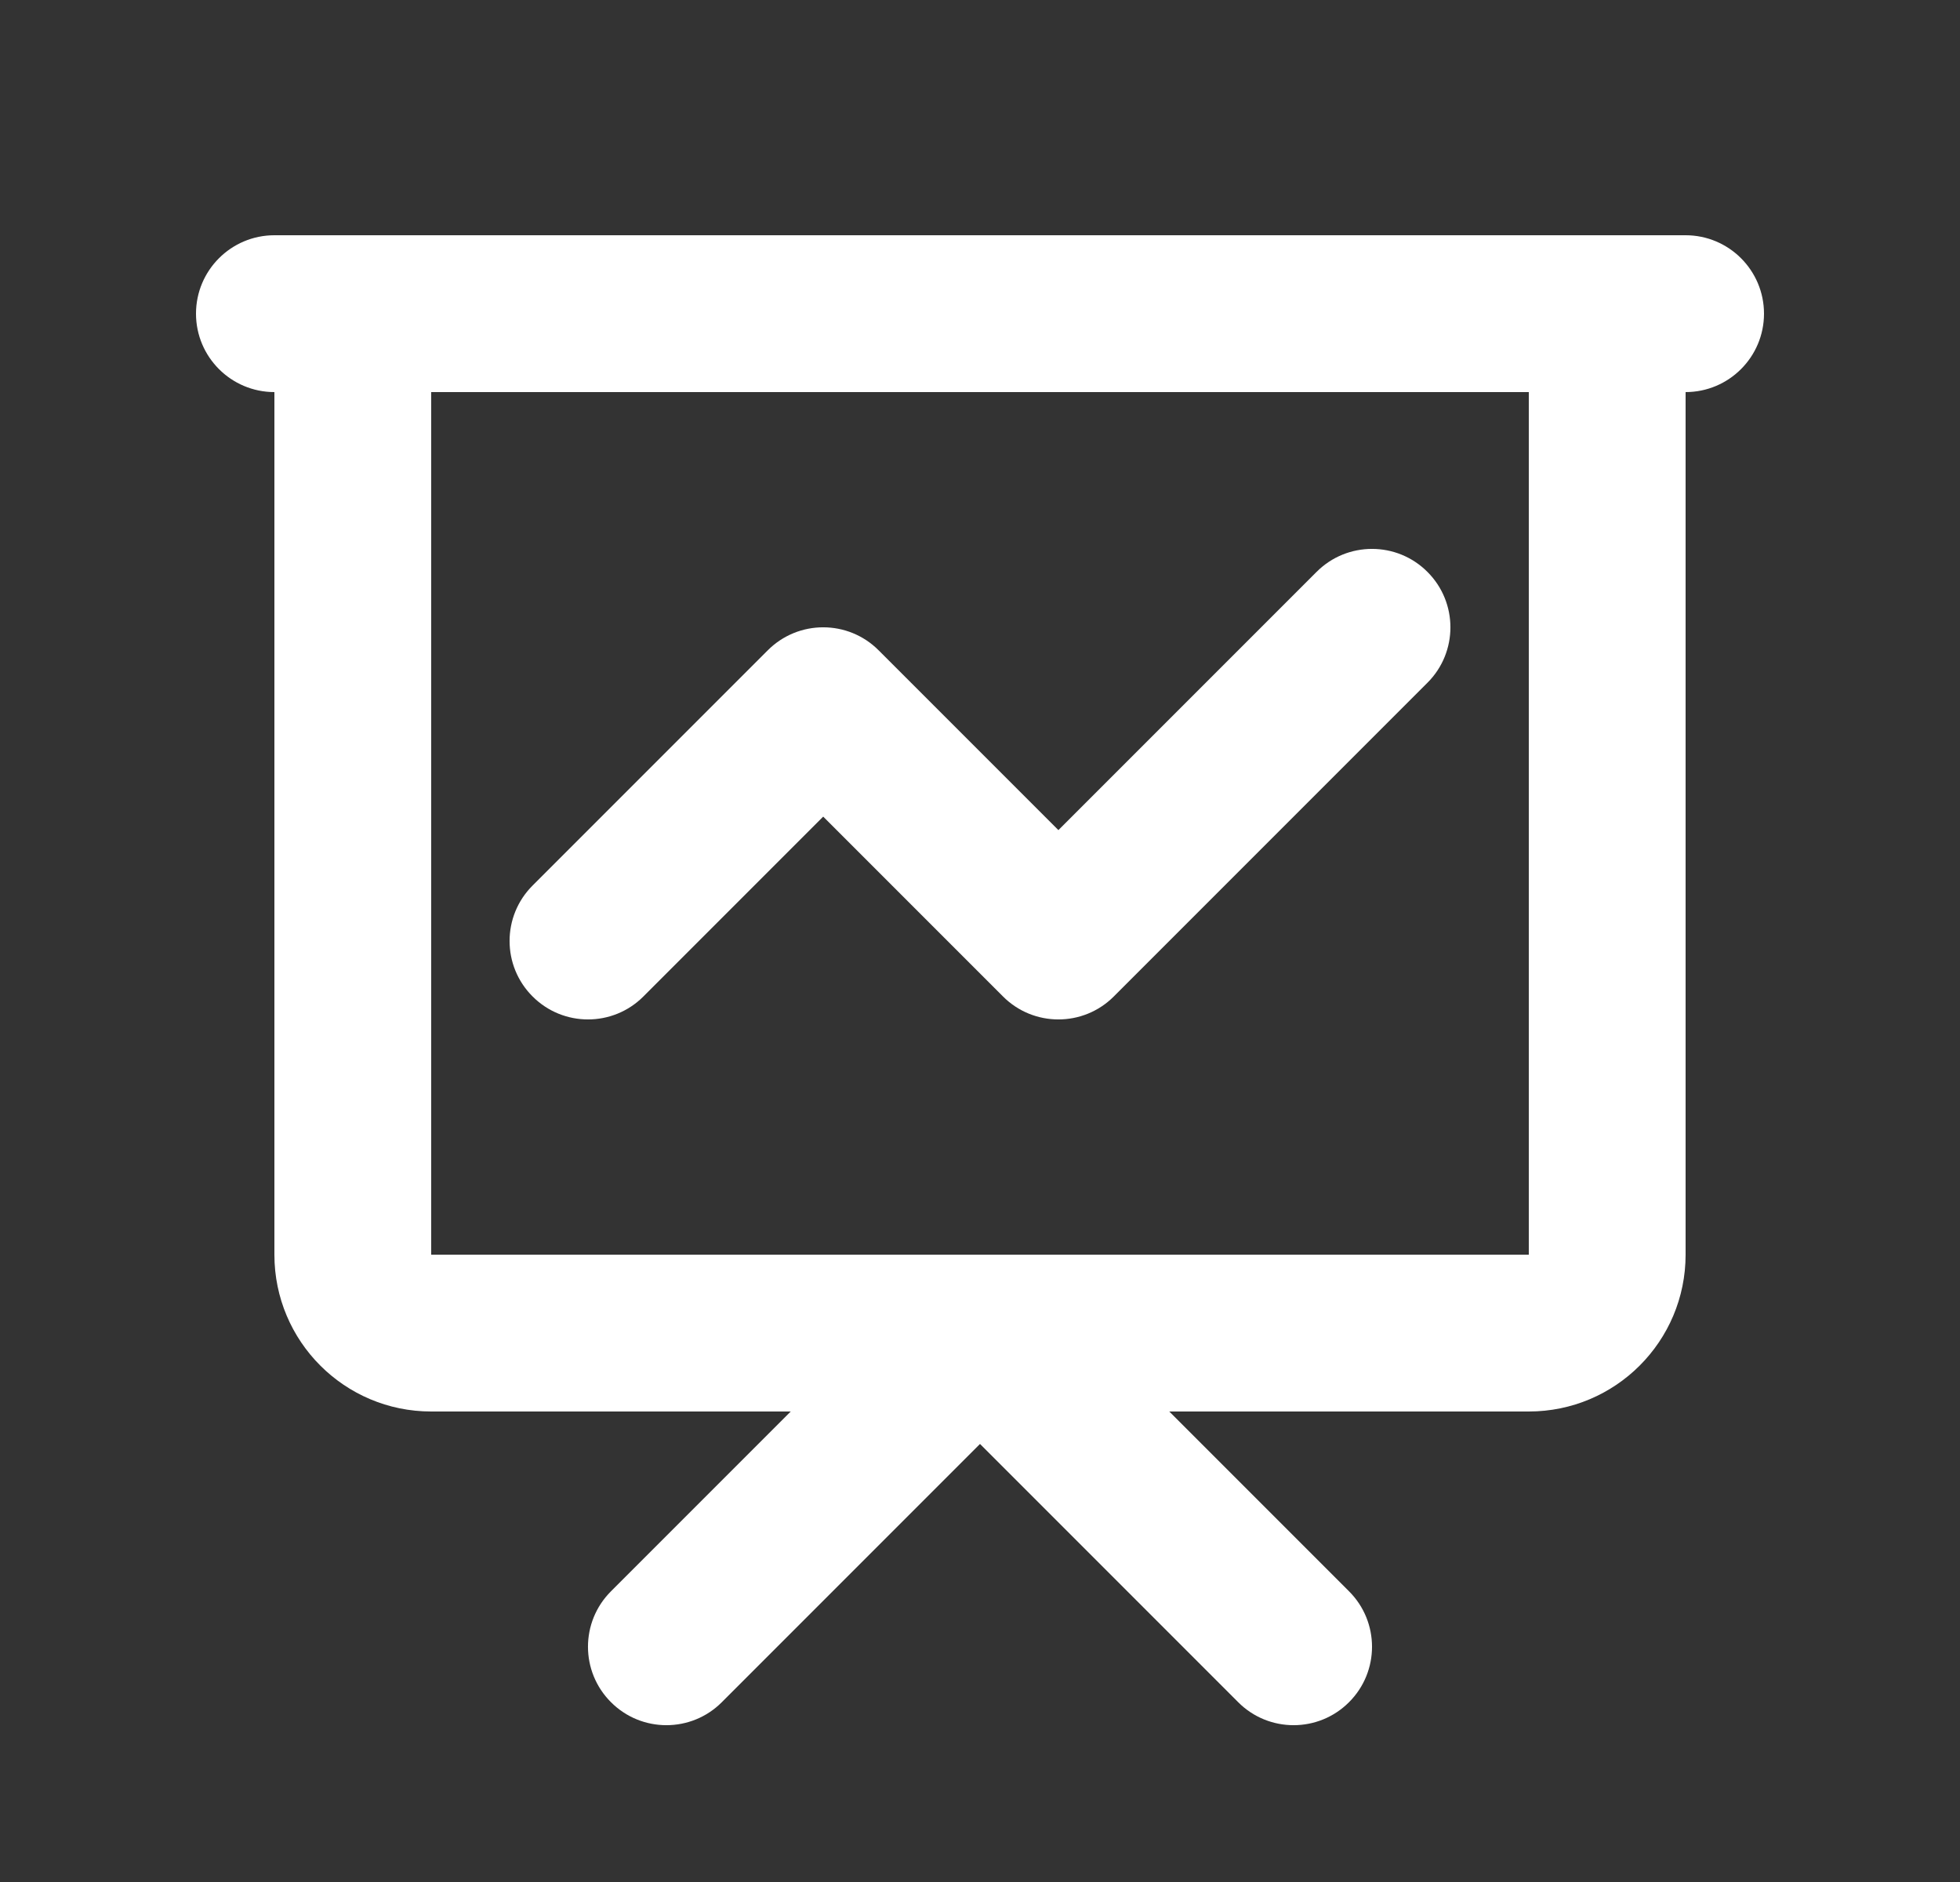 <svg width="25" height="24" viewBox="0 0 25 24" fill="none" xmlns="http://www.w3.org/2000/svg">
<rect x="0" y="0" width="25" height="24" fill="#333333" stroke="none"/>
<g id="Presentation chart line">
<path id="Icon" d="M4.5 4V3H3.5V4H4.5ZM20.5 4H21.5V3H20.5V4ZM6.793 11.293C6.402 11.683 6.402 12.317 6.793 12.707C7.183 13.098 7.817 13.098 8.207 12.707L6.793 11.293ZM10.5 9L11.207 8.293C10.817 7.902 10.183 7.902 9.793 8.293L10.5 9ZM13.5 12L12.793 12.707C13.183 13.098 13.817 13.098 14.207 12.707L13.5 12ZM18.207 8.707C18.598 8.317 18.598 7.683 18.207 7.293C17.817 6.902 17.183 6.902 16.793 7.293L18.207 8.707ZM7.793 20.293C7.402 20.683 7.402 21.317 7.793 21.707C8.183 22.098 8.817 22.098 9.207 21.707L7.793 20.293ZM12.5 17L13.207 16.293C12.817 15.902 12.183 15.902 11.793 16.293L12.5 17ZM15.793 21.707C16.183 22.098 16.817 22.098 17.207 21.707C17.598 21.317 17.598 20.683 17.207 20.293L15.793 21.707ZM3.5 3C2.948 3 2.5 3.448 2.5 4C2.5 4.552 2.948 5 3.5 5V3ZM21.5 5C22.052 5 22.5 4.552 22.5 4C22.5 3.448 22.052 3 21.5 3V5ZM4.5 5H20.5V3H4.5V5ZM19.5 4V16H21.5V4H19.5ZM19.5 16H5.5V18H19.5V16ZM5.5 16V4H3.5V16H5.5ZM5.5 16H3.5C3.5 17.105 4.395 18 5.5 18V16ZM19.5 16V18C20.605 18 21.5 17.105 21.5 16H19.5ZM8.207 12.707L11.207 9.707L9.793 8.293L6.793 11.293L8.207 12.707ZM9.793 9.707L12.793 12.707L14.207 11.293L11.207 8.293L9.793 9.707ZM14.207 12.707L18.207 8.707L16.793 7.293L12.793 11.293L14.207 12.707ZM9.207 21.707L13.207 17.707L11.793 16.293L7.793 20.293L9.207 21.707ZM11.793 17.707L15.793 21.707L17.207 20.293L13.207 16.293L11.793 17.707ZM3.5 5H21.5V3H3.5V5Z" fill="white"/>
</g>
</svg>
